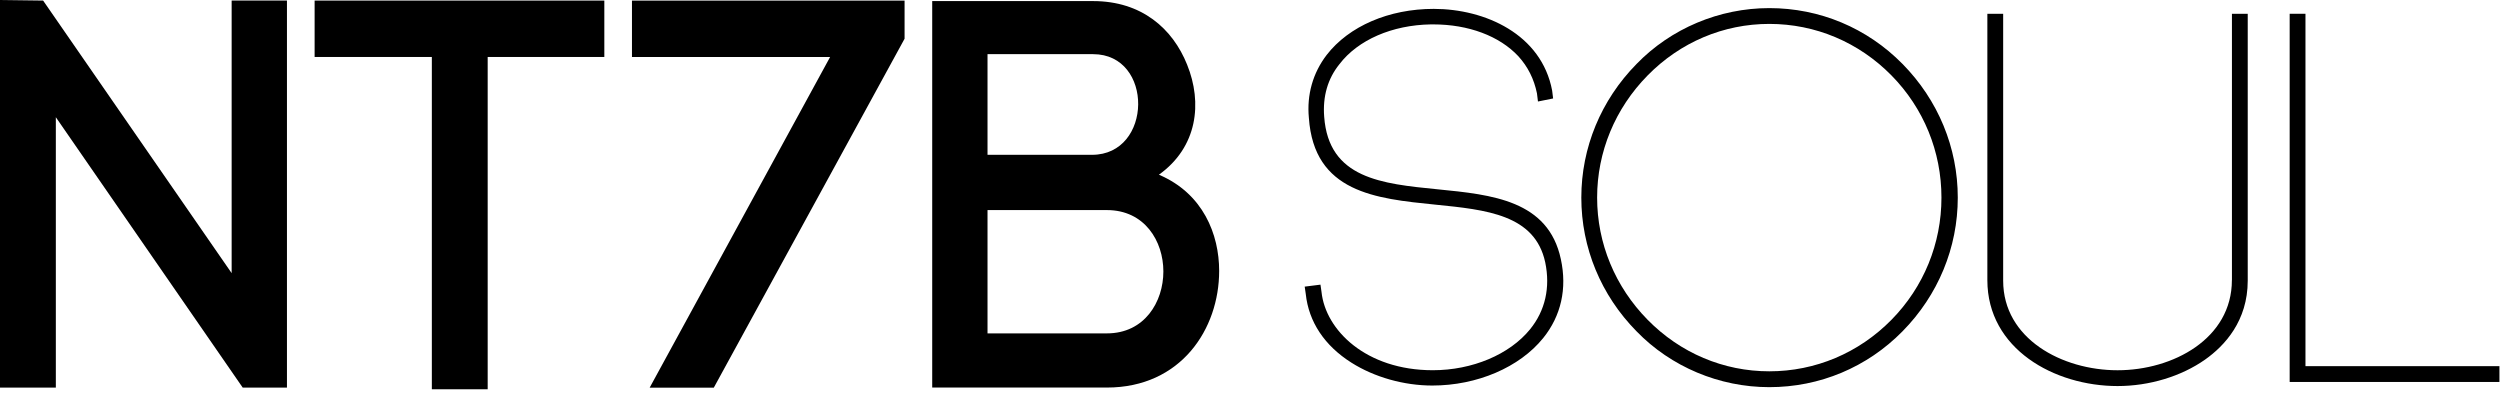<svg width="617" height="97" viewBox="0 0 617 97" fill="none" xmlns="http://www.w3.org/2000/svg">
<path d="M354.82 46.721C340.99 45.351 327.93 44.061 326.81 28.831C326.42 23.791 327.68 19.421 330.57 15.841C335.15 9.841 343.59 6.171 353.14 6.021H353.73C362.41 6.021 370.06 8.881 374.72 13.871C377.08 16.461 378.59 19.481 379.32 23.031L379.57 25.051L383.31 24.301L383.07 22.361C380.45 8.431 366.51 2.191 353.84 2.191C342.8 2.191 332.93 6.441 327.42 13.561C324 18.031 322.49 23.401 323.03 29.091C324.3 47.501 339.5 49.021 354.2 50.501C366.86 51.771 378.82 52.971 381.36 64.741C382.66 70.951 381.36 76.671 377.62 81.271C372.55 87.501 363.36 91.371 353.62 91.371C337.09 91.371 327.13 81.441 326.15 72.051L325.89 70.251L322 70.741L322.26 72.541C322.99 79.441 326.89 85.311 333.54 89.511C339.2 93.091 346.47 95.151 353.49 95.151C364.54 95.151 375.02 90.661 380.86 83.431C385.28 77.951 386.79 71.221 385.22 63.971C382.12 49.431 368.24 48.051 354.82 46.721Z" fill="black"/>
<path d="M436.66 2C424.34 2 412.4 7.02 403.91 15.78C395.12 24.71 390.27 36.43 390.27 48.78C390.27 61.13 395.11 72.84 403.9 81.77C412.39 90.53 424.33 95.55 436.66 95.55C449.11 95.55 460.79 90.66 469.54 81.77C478.33 72.84 483.179 61.12 483.179 48.78C483.179 36.43 478.34 24.72 469.54 15.78C460.79 6.89 449.11 2 436.66 2ZM436.66 91.64C425.37 91.64 414.7 87.13 406.64 78.93C398.6 70.76 394.17 60.05 394.17 48.77C394.17 37.49 398.6 26.78 406.64 18.61C414.7 10.41 425.37 5.9 436.66 5.9C448.04 5.9 458.74 10.41 466.81 18.61C474.77 26.7 479.15 37.41 479.15 48.77C479.15 60.13 474.77 70.84 466.81 78.93C458.74 87.13 448.03 91.64 436.66 91.64Z" fill="black"/>
<path d="M550.831 69.138C550.831 83.588 536.291 91.378 522.611 91.378C508.931 91.378 494.381 83.628 494.381 69.268V3.398H490.48V69.138C490.48 86.118 507.031 95.278 522.611 95.278C530.461 95.278 538.34 92.888 544.24 88.728C549.03 85.338 554.74 79.218 554.74 69.268V3.398H550.841V69.138H550.831Z" fill="black"/>
<path d="M568.99 90.368V3.398H565.09V94.268H616.86V90.368H568.99Z" fill="black"/>
<path d="M0 95.66V0L10.64 0.14L57.17 67.41V0.14H70.82V95.66H59.9L13.78 28.93V95.66H0Z" fill="black"/>
<path d="M106.578 96.071V14.061H77.648V0.141H149.148V14.061H120.358V96.071H106.578Z" fill="black"/>
<path d="M223.249 0.141V9.561L176.169 95.671H160.339L204.869 14.071H155.969V0.151H223.249V0.141Z" fill="black"/>
<path d="M269.78 0.268C281.79 0.268 289.43 7.088 292.98 15.958C296.8 25.378 295.57 36.288 286.02 43.118C296.94 47.758 300.89 57.858 300.89 66.858C300.89 81.188 291.47 95.648 273.19 95.648H230.07V0.258H269.78V0.268ZM243.72 38.208H269.51C284.52 38.208 284.79 13.368 269.78 13.368H243.72V38.208ZM243.72 82.278H273.2C282.48 82.278 287.12 74.498 287.12 66.998C287.12 59.488 282.48 51.848 273.2 51.848H243.72V82.278Z" fill="black"/>
</svg>
